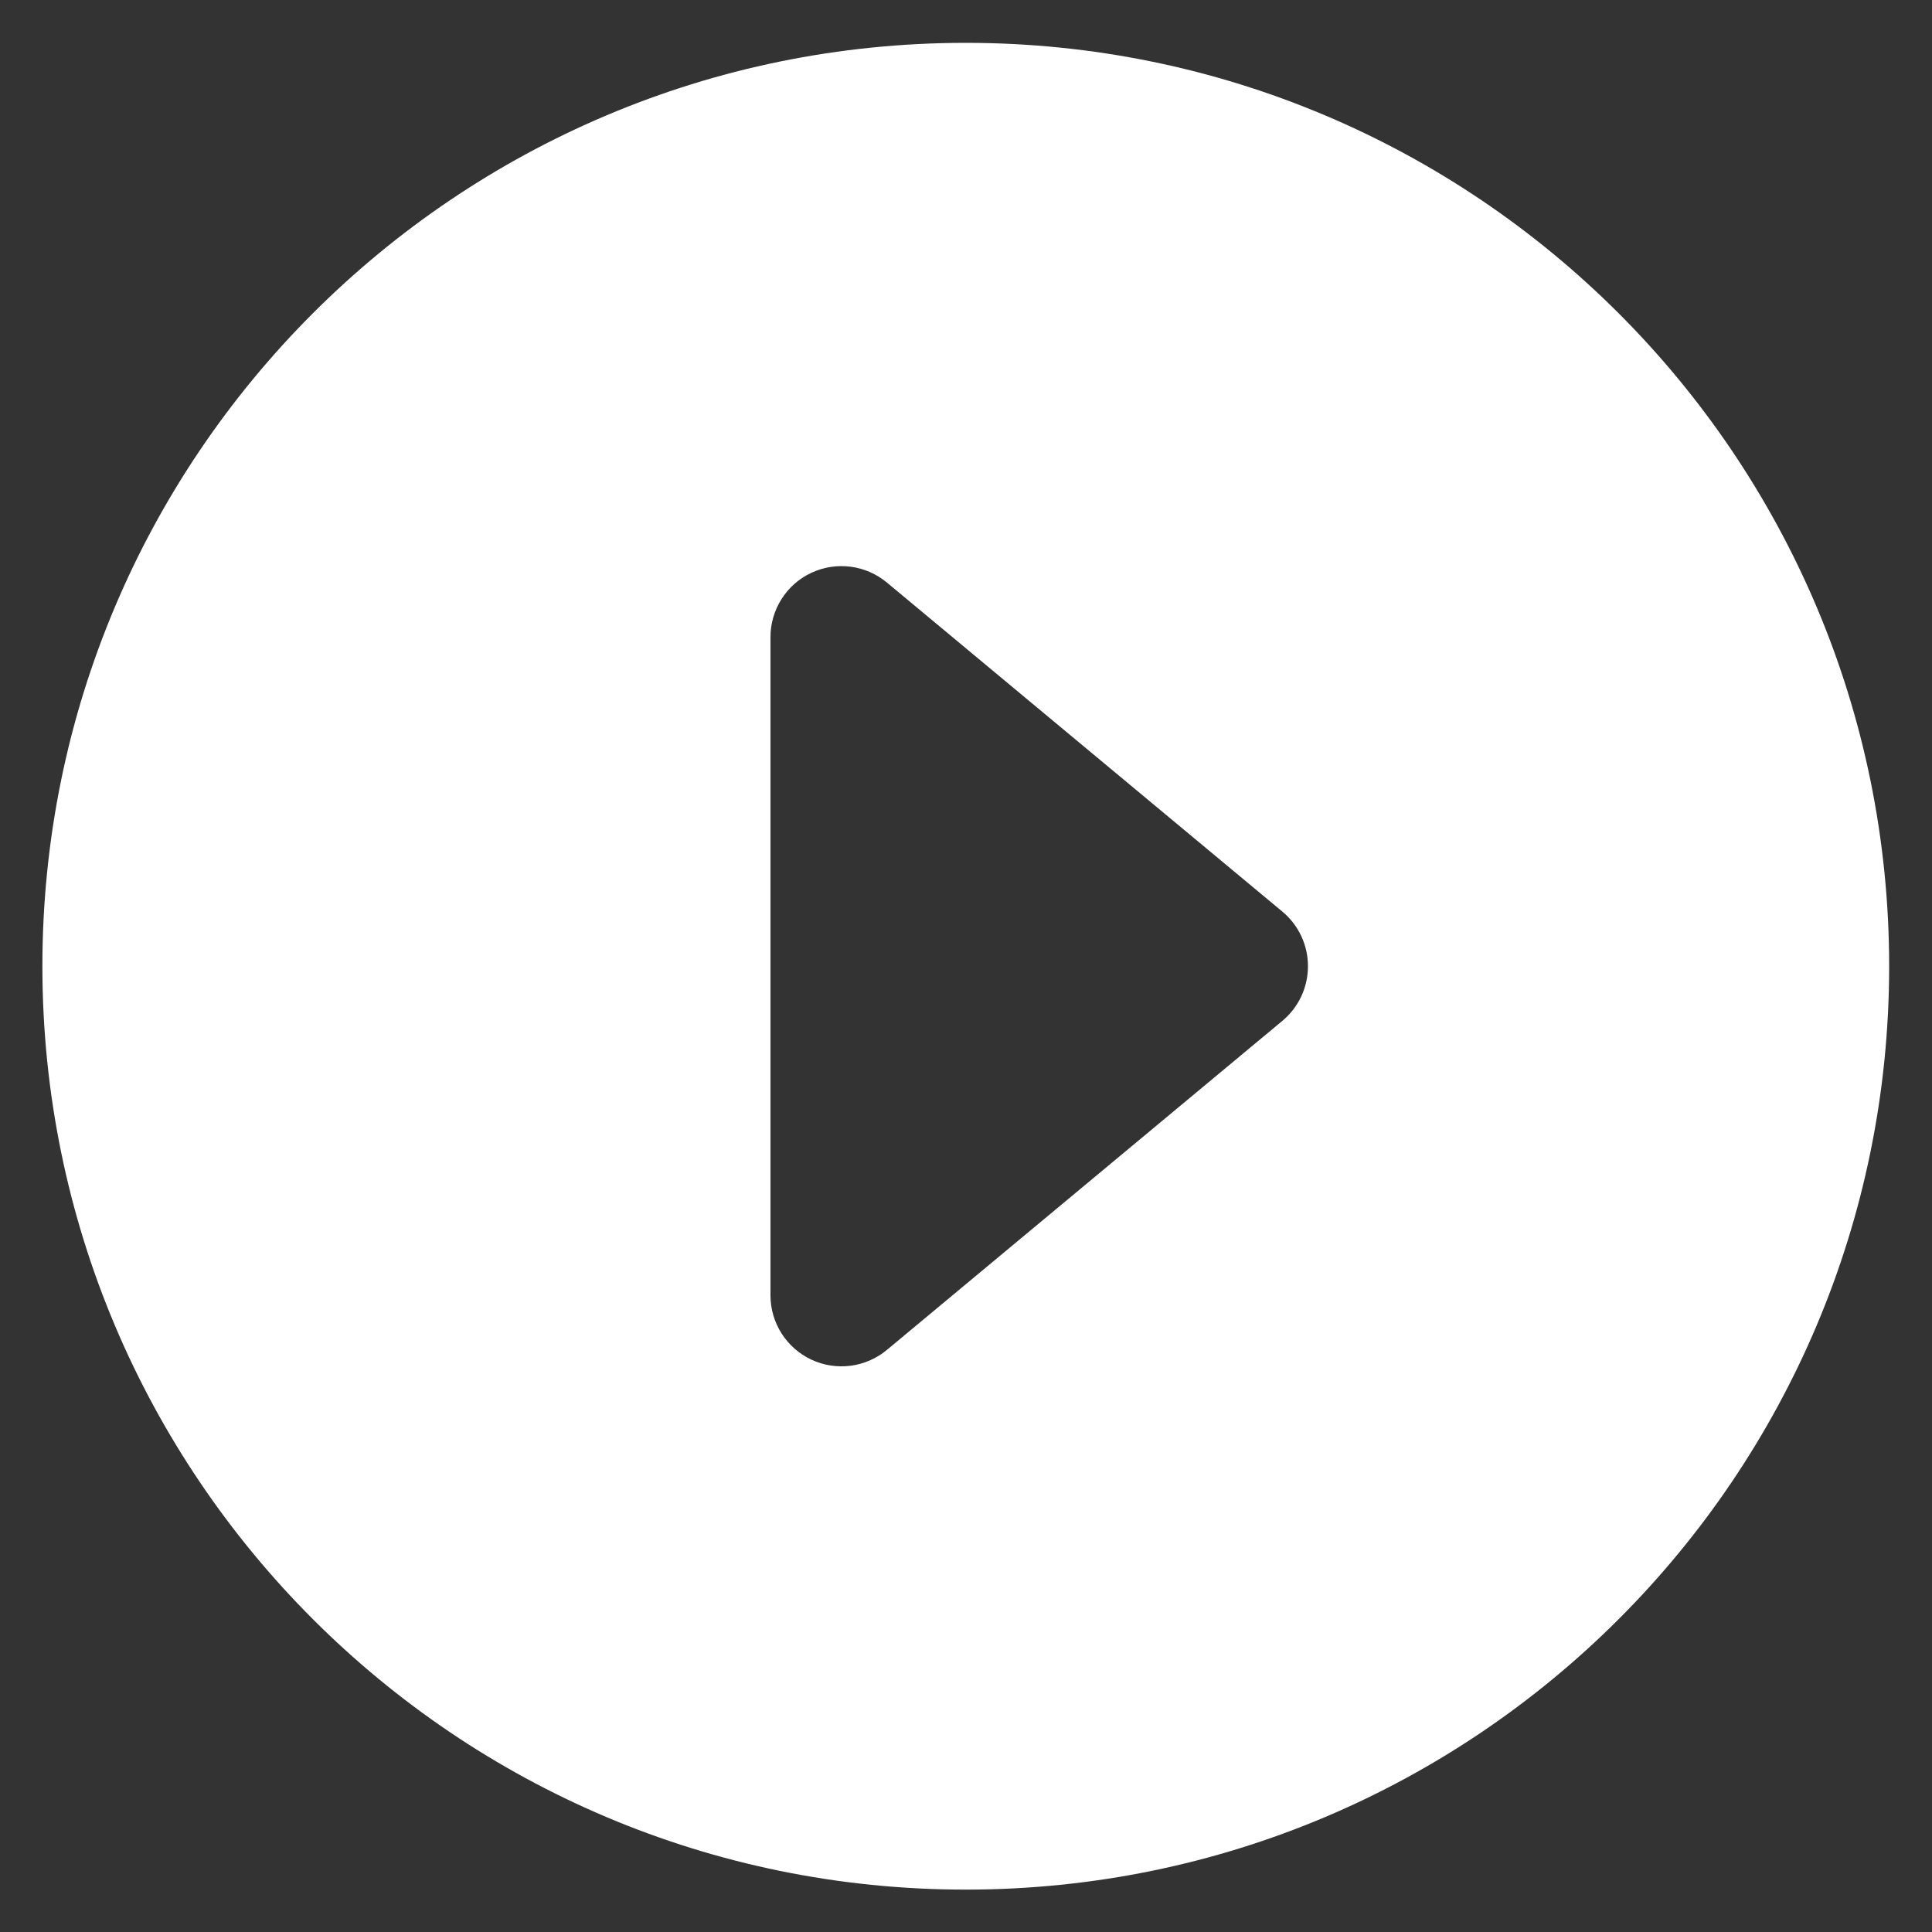 <svg width="34" height="34" viewBox="0 0 34 34" fill="none" xmlns="http://www.w3.org/2000/svg">
<rect x="0" y="0" width="34" height="34" fill="#333333" stroke="none"/>
<path d="M33.246 17.004C33.246 25.978 25.97 33.254 16.996 33.254C8.022 33.254 0.746 25.978 0.746 17.004C0.746 8.03 8.022 0.754 16.996 0.754C25.97 0.754 33.246 8.03 33.246 17.004ZM13.559 11.212V22.796C13.559 23.034 13.627 23.266 13.754 23.466C13.881 23.666 14.063 23.826 14.278 23.927C14.493 24.028 14.732 24.065 14.968 24.035C15.203 24.005 15.425 23.908 15.608 23.756L22.568 17.965C22.709 17.848 22.822 17.701 22.9 17.535C22.978 17.369 23.018 17.187 23.018 17.004C23.018 16.82 22.978 16.639 22.9 16.473C22.822 16.307 22.709 16.16 22.568 16.043L15.608 10.252C15.425 10.1 15.203 10.003 14.968 9.973C14.732 9.943 14.493 9.98 14.278 10.081C14.063 10.181 13.881 10.341 13.754 10.542C13.627 10.742 13.559 10.974 13.559 11.212Z" fill="white"/>
</svg>
